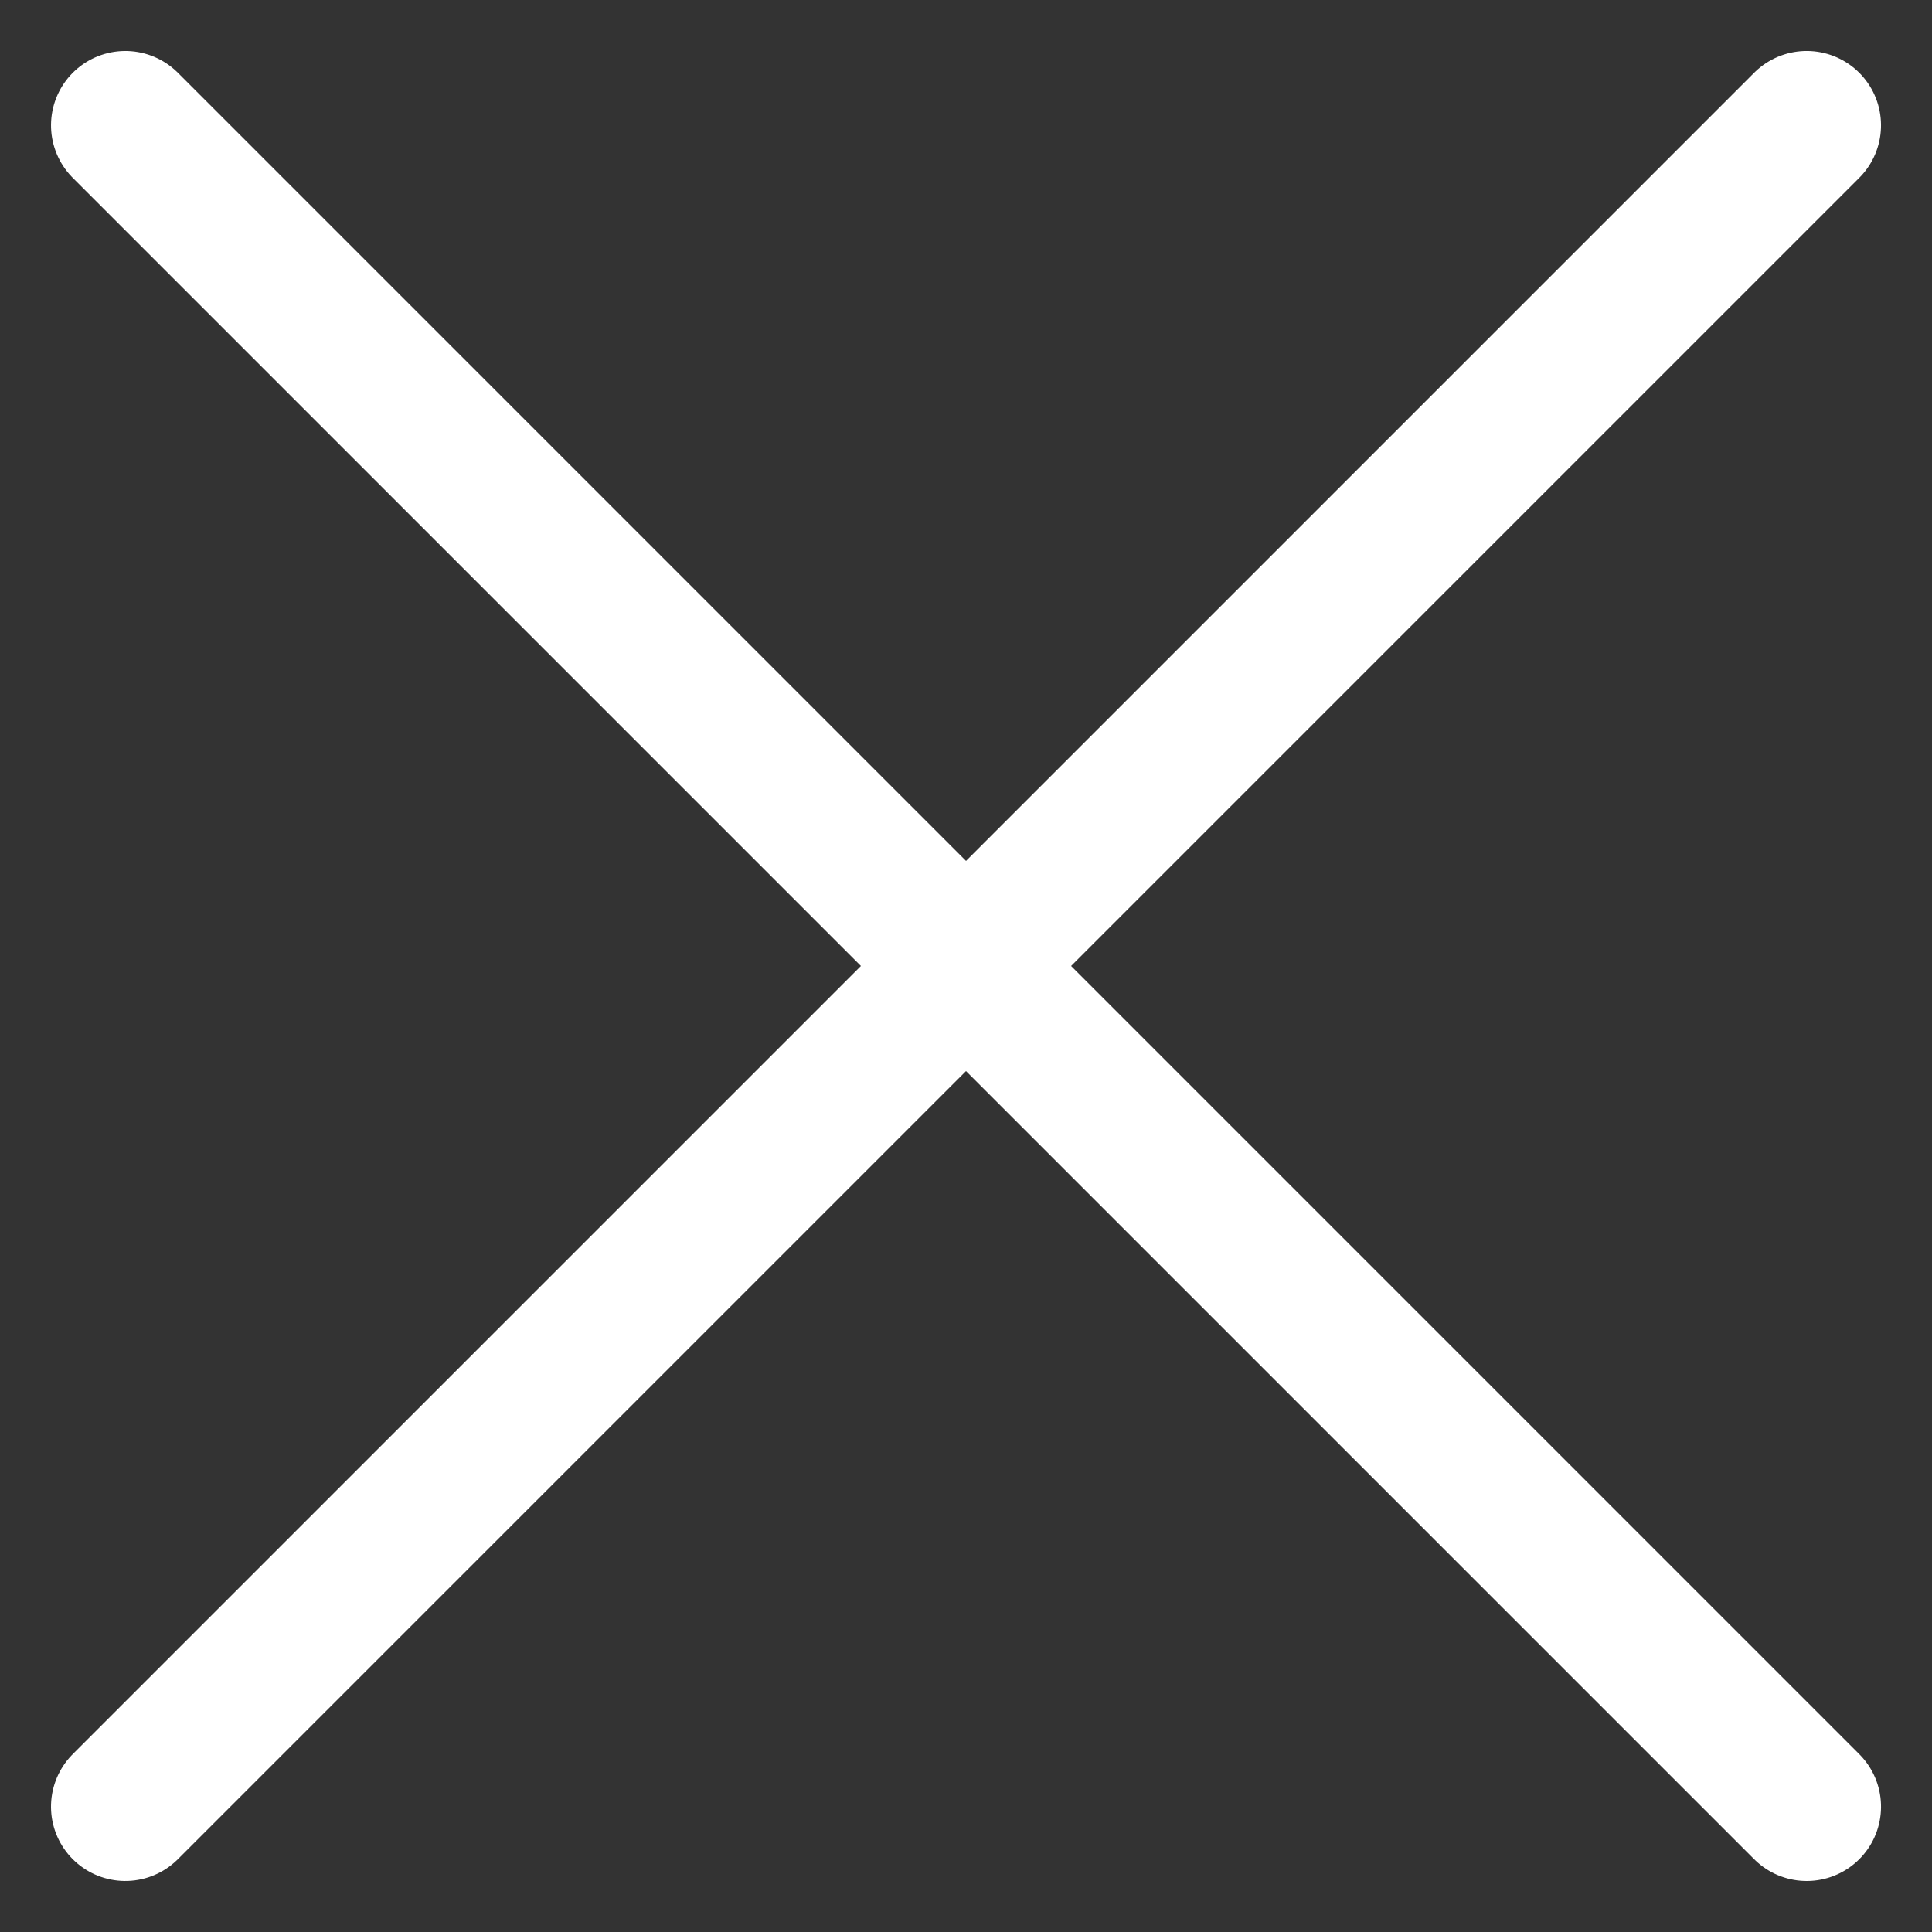 <svg xmlns="http://www.w3.org/2000/svg" width="26" height="26" viewBox="0 0 26 26">
  <rect x="0" y="0" width="26" height="26" fill="#333333" stroke="none"/>
  <g fill="none" fill-rule="evenodd" stroke="#ffffff" stroke-linecap="round" stroke-linejoin="round" stroke-width="2">
    <path d="M0,1 L32,1" transform="rotate(-45 28.985 10.621)"/>
    <path d="M0,1 L32,1" transform="rotate(45 .015 3.379)"/>
  </g>
</svg>
